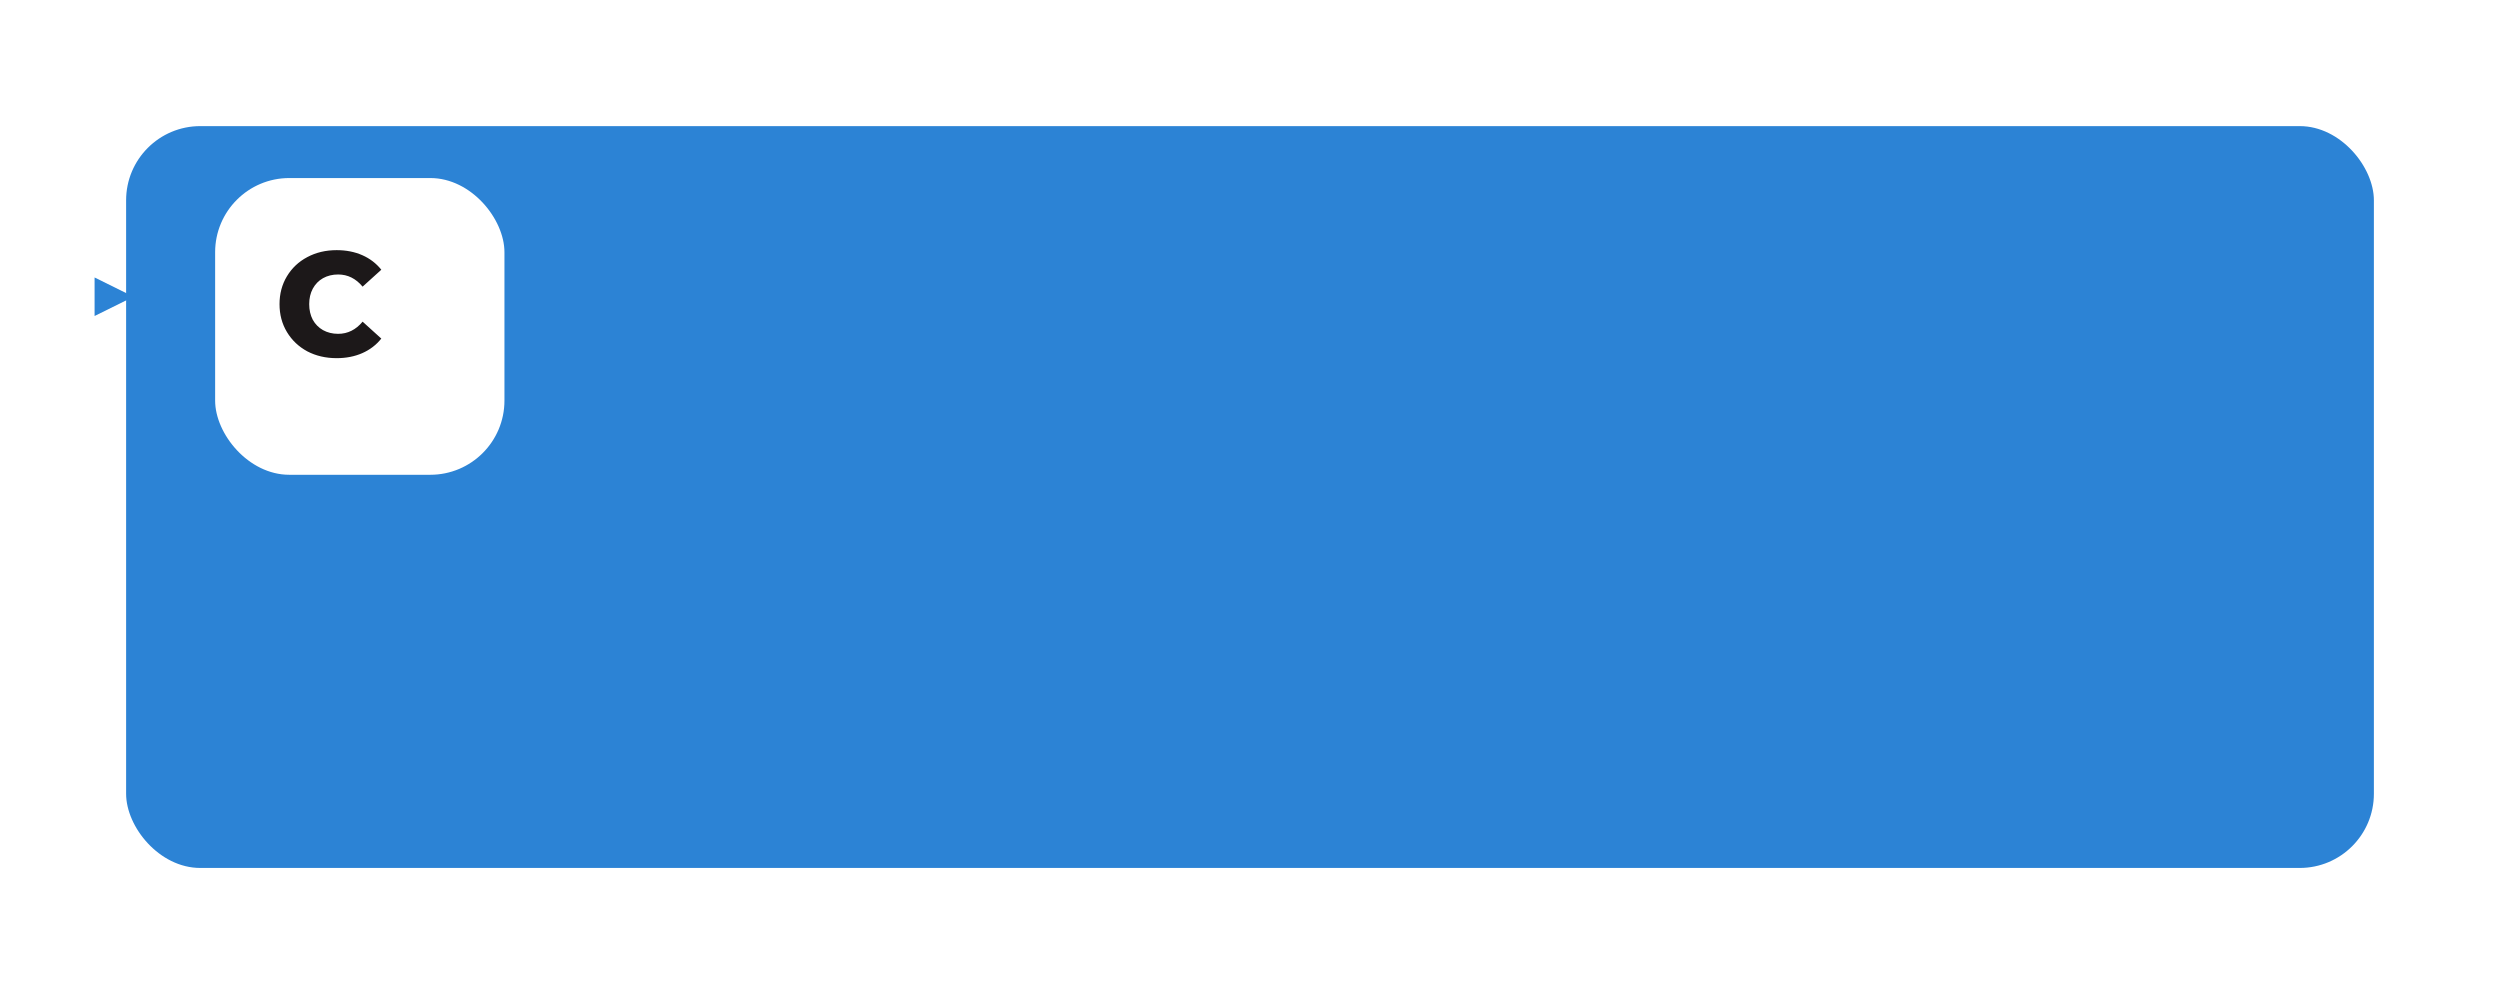 <?xml version="1.0" encoding="UTF-8"?> <svg xmlns="http://www.w3.org/2000/svg" width="337" height="134" viewBox="0 0 337 134" fill="none"> <g filter="url(#filter0_d)"> <rect x="13" y="13" width="303" height="100" rx="10" fill="#2C83D5"></rect> </g> <g filter="url(#filter1_d)"> <rect x="25" y="20" width="39" height="40" rx="10" fill="white"></rect> </g> <path d="M18 40L12.75 42.598L12.75 37.402L18 40Z" fill="#2C83D5"></path> <path d="M45.38 48.28C43.913 48.28 42.593 47.973 41.42 47.36C40.26 46.733 39.347 45.867 38.68 44.76C38.013 43.653 37.68 42.4 37.68 41C37.68 39.6 38.013 38.347 38.68 37.24C39.347 36.133 40.26 35.273 41.42 34.66C42.593 34.033 43.913 33.72 45.38 33.72C46.66 33.72 47.813 33.947 48.84 34.4C49.867 34.853 50.72 35.507 51.4 36.36L48.88 38.64C47.973 37.547 46.873 37 45.58 37C44.82 37 44.14 37.167 43.54 37.5C42.953 37.833 42.493 38.307 42.16 38.92C41.84 39.52 41.68 40.213 41.68 41C41.68 41.787 41.84 42.487 42.16 43.1C42.493 43.7 42.953 44.167 43.54 44.5C44.14 44.833 44.82 45 45.58 45C46.873 45 47.973 44.453 48.88 43.36L51.4 45.64C50.72 46.493 49.867 47.147 48.84 47.6C47.813 48.053 46.66 48.28 45.38 48.28Z" fill="#1C1819"></path> <defs> <filter id="filter0_d" x="0" y="0" width="337" height="134" filterUnits="userSpaceOnUse" color-interpolation-filters="sRGB"> <feFlood flood-opacity="0" result="BackgroundImageFix"></feFlood> <feColorMatrix in="SourceAlpha" type="matrix" values="0 0 0 0 0 0 0 0 0 0 0 0 0 0 0 0 0 0 127 0" result="hardAlpha"></feColorMatrix> <feMorphology radius="4" operator="dilate" in="SourceAlpha" result="effect1_dropShadow"></feMorphology> <feOffset dx="4" dy="4"></feOffset> <feGaussianBlur stdDeviation="6.5"></feGaussianBlur> <feColorMatrix type="matrix" values="0 0 0 0 0 0 0 0 0 0 0 0 0 0 0 0 0 0 0.06 0"></feColorMatrix> <feBlend mode="normal" in2="BackgroundImageFix" result="effect1_dropShadow"></feBlend> <feBlend mode="normal" in="SourceGraphic" in2="effect1_dropShadow" result="shape"></feBlend> </filter> <filter id="filter1_d" x="12" y="7" width="73" height="74" filterUnits="userSpaceOnUse" color-interpolation-filters="sRGB"> <feFlood flood-opacity="0" result="BackgroundImageFix"></feFlood> <feColorMatrix in="SourceAlpha" type="matrix" values="0 0 0 0 0 0 0 0 0 0 0 0 0 0 0 0 0 0 127 0" result="hardAlpha"></feColorMatrix> <feMorphology radius="4" operator="dilate" in="SourceAlpha" result="effect1_dropShadow"></feMorphology> <feOffset dx="4" dy="4"></feOffset> <feGaussianBlur stdDeviation="6.5"></feGaussianBlur> <feColorMatrix type="matrix" values="0 0 0 0 0 0 0 0 0 0 0 0 0 0 0 0 0 0 0.06 0"></feColorMatrix> <feBlend mode="normal" in2="BackgroundImageFix" result="effect1_dropShadow"></feBlend> <feBlend mode="normal" in="SourceGraphic" in2="effect1_dropShadow" result="shape"></feBlend> </filter> </defs> </svg> 